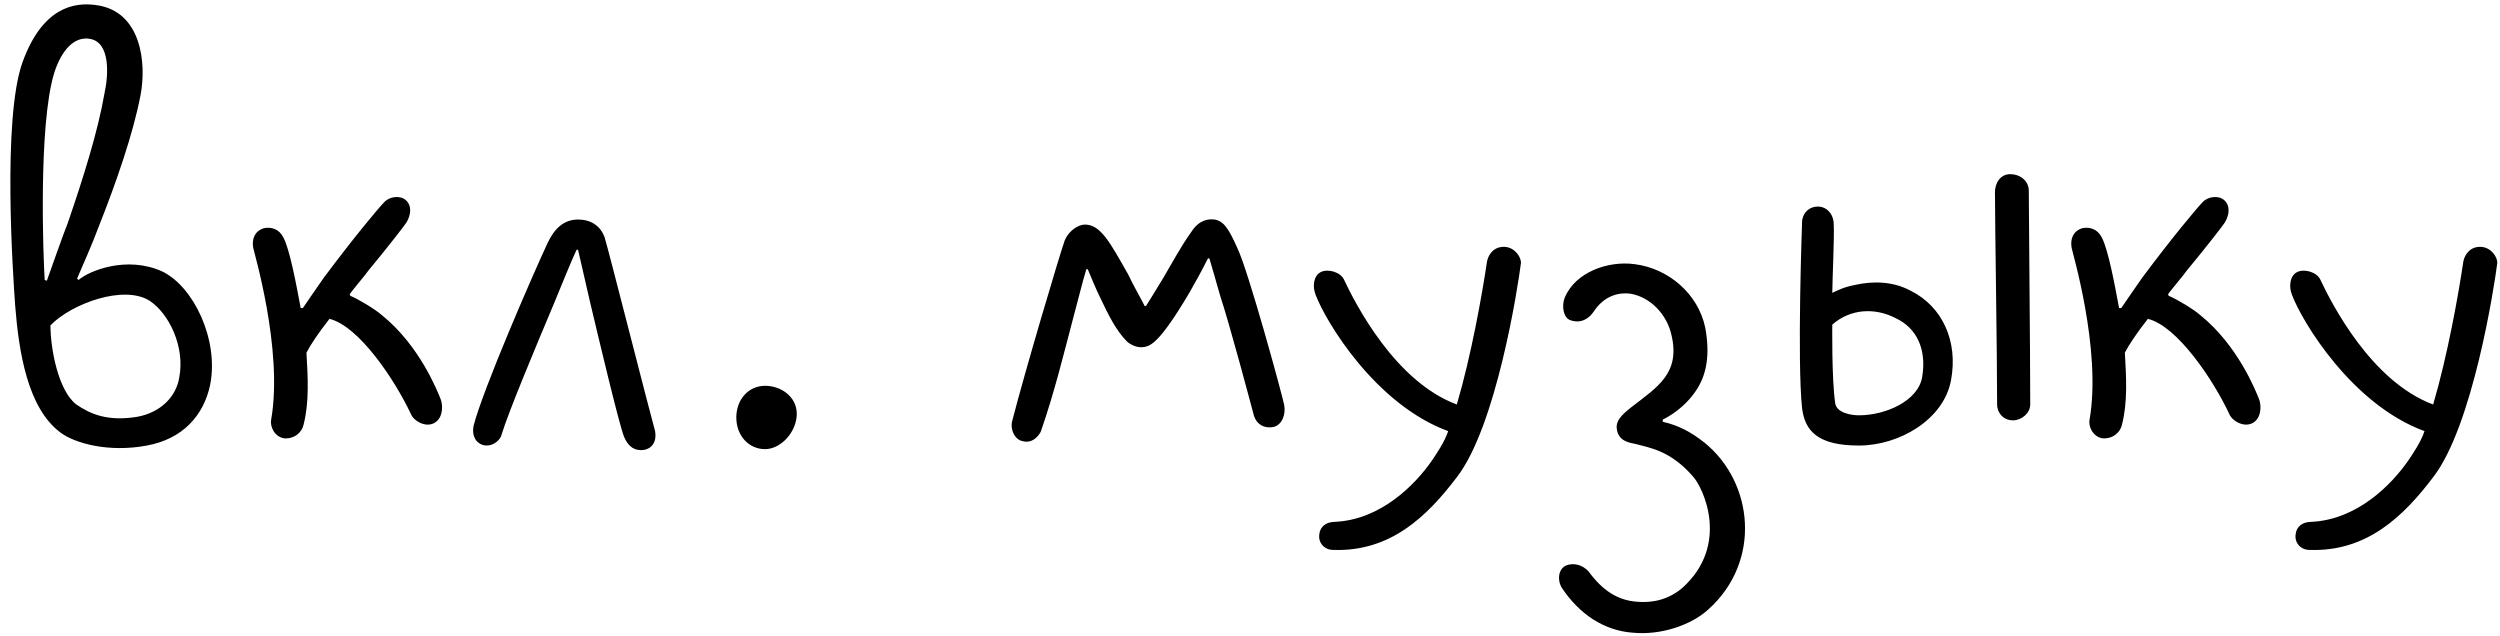 <?xml version="1.0" encoding="UTF-8"?> <svg xmlns="http://www.w3.org/2000/svg" width="1042" height="265" viewBox="0 0 1042 265" fill="none"><path d="M25.231 180.3C11.431 170.1 7.831 146.4 6.331 127.5C5.431 114.9 0.931 49.8 9.331 26.1C17.731 2.7 31.231 0.9 39.931 2.1C58.831 4.5 61.231 26.1 58.531 39.9C55.531 55.5 48.631 75.6 41.131 94.5C38.731 101.1 33.931 111.9 32.131 116.1L32.731 116.7C37.231 112.8 52.831 106.5 67.531 113.1C80.731 119.4 91.231 141.6 87.631 160.2C84.931 173.4 75.931 183 61.231 185.7C45.331 188.7 31.231 184.8 25.231 180.3ZM21.031 135.6C21.031 145.5 24.331 162.9 31.831 168.6C37.531 172.5 44.731 175.8 57.331 173.7C66.931 171.9 73.531 165.3 74.731 157.2C77.131 144.6 70.531 130.8 62.431 125.4C51.631 118.5 29.731 126.6 21.031 135.6ZM37.531 16.2C30.931 15 25.531 21 22.531 30.6C15.931 52.5 18.031 107.7 18.631 116.7L19.531 117C21.931 110.4 25.831 99 28.231 93C34.831 73.8 40.831 54.6 43.531 39C45.331 30.9 45.931 17.7 37.531 16.2ZM118.428 182.7C114.528 182.1 112.428 177.9 113.028 174.9C118.128 145.5 105.528 104.1 105.528 103.2C104.928 99.6 106.128 96.3 110.028 95.1C113.028 94.5 116.328 95.4 118.128 99C120.828 104.1 123.528 118.8 125.328 128.4H126.228C128.328 125.4 131.328 120.9 134.928 115.8C147.228 99.3 157.728 86.7 160.128 84.3C162.228 81.9 166.728 81.3 169.128 83.4C171.828 85.8 171.228 89.7 169.428 92.7C169.128 93.3 162.228 102.3 153.528 112.8C152.328 114.6 146.628 121.2 145.728 122.7L146.028 123.3C149.628 124.8 156.528 129 159.228 131.4C174.828 144 182.328 162.9 183.828 166.8C184.728 169.8 184.428 174.6 180.828 176.4C177.228 178.2 172.428 175.5 171.228 172.5C164.628 158.4 149.628 135.9 137.328 132.9C132.828 138.6 129.228 144 127.728 147C128.328 157.2 128.928 167.7 126.528 177C125.928 180 122.928 183 118.428 182.7ZM240.929 91.5C246.029 91.5 250.229 93.9 252.029 99C253.529 103.8 271.229 173.4 272.729 178.5C273.929 182.1 273.029 186.6 268.529 187.5C264.629 188.1 261.929 186.3 260.129 182.1C258.029 177 249.029 138.9 246.029 126.3C243.929 117.3 242.429 110.7 240.929 104.1H240.329C237.929 109.2 234.329 118.2 230.729 126.9C222.629 146.1 212.129 171.3 209.129 180.9C208.529 183.9 204.629 186.6 201.029 185.4C197.129 183.9 196.829 180 197.429 177.3C201.329 162.3 221.729 115.2 228.329 101.1C231.029 95.4 234.929 91.5 240.929 91.5ZM318.891 187.2C311.991 187.2 306.891 181.5 306.891 174C306.891 166.5 311.991 160.8 318.891 160.8C325.491 160.8 332.091 165.3 332.091 172.5C332.091 180 325.491 187.2 318.891 187.2ZM426.378 183.9C422.778 183.3 420.978 178.8 421.878 175.5C427.278 154.5 441.378 107.1 443.778 100.2C445.878 95.4 450.078 93.6 452.178 93.6C458.778 93.6 462.678 101.1 470.178 114.3C471.978 118.2 475.578 124.5 477.078 127.5H477.678C479.178 125.1 482.178 120.3 484.878 115.8C488.778 109.2 492.078 102.9 496.578 96.6C499.878 91.5 503.778 91.2 506.178 91.5C510.078 92.1 512.178 95.4 515.778 103.5C520.278 112.8 534.378 164.4 535.278 168.9C535.878 172.5 534.678 176.7 531.078 177.9C527.178 178.8 523.878 177 522.678 173.4C521.478 168.9 512.478 135 508.578 123.3C507.078 117.9 505.278 111.9 504.078 107.7H503.478C501.078 112.5 497.778 118.5 495.678 122.1C483.078 143.4 479.478 144 477.078 144.6C474.078 145.2 471.378 143.7 469.878 142.5C465.078 137.7 462.078 131.4 458.478 123.9C456.978 120.9 454.878 115.8 453.378 112.2H452.778C450.978 118.2 449.178 125.7 447.378 132.3C443.178 148.2 439.578 163.2 433.878 179.7C433.578 180.6 430.878 185.1 426.378 183.9ZM627.305 102.9C631.505 103.2 634.205 107.4 633.905 109.8C632.705 119.4 623.705 177.6 607.205 198.9C594.905 215.1 579.605 230.1 555.605 229.2C552.005 229.2 549.305 226.2 549.905 222.6C550.205 219.6 552.605 217.5 556.505 217.5C575.405 216.6 589.805 202.2 597.005 191.7C598.805 189 602.105 184.2 603.605 179.7C573.305 168.6 552.605 134.1 548.405 123C546.905 119.4 547.505 114.9 550.505 113.4C553.505 111.9 558.605 113.4 560.105 116.4C564.905 126.6 581.405 159 607.205 168.6C613.205 148.2 617.705 123 619.805 108.9C620.405 105.9 622.805 102.6 627.305 102.9ZM680.436 263.7C668.436 262.8 658.236 255.9 651.036 245.1C648.936 241.8 649.536 237.3 652.536 235.8C655.836 234.3 659.736 235.5 662.136 238.2C667.836 246 674.136 250.2 682.236 250.8C688.836 251.4 695.436 249.9 701.136 245.1C721.236 227.1 709.836 203.1 705.636 198.6C696.036 187.5 687.036 186.6 681.936 185.1C678.936 184.5 674.436 183.9 673.836 178.5C673.536 175.5 675.636 173.1 679.836 169.8C690.636 161.4 700.536 155.7 696.636 139.5C694.836 131.4 688.236 123.9 679.536 122.4C675.036 121.8 668.736 123 664.236 129.9C662.436 132.6 659.136 135 654.636 133.5C651.636 132.6 650.736 127.5 652.236 123.9C656.736 113.4 670.236 108.6 681.336 110.1C695.436 111.9 707.736 122.4 710.736 136.5C712.836 147.9 711.336 156.3 706.836 162.9C703.836 167.4 699.036 171.9 693.036 174.9V175.8C699.636 177.3 704.736 180 710.436 184.5C730.836 201 734.436 234 711.936 254.1C705.036 260.4 692.436 264.9 680.436 263.7ZM774.8 185.7C757.7 185.7 752.3 179.7 751.1 170.1C749 150.3 751.1 92.7 751.1 92.7C751.1 89.1 753.8 86.1 757.7 86.1C761.3 86.1 764.3 89.1 764.3 93.6C764.6 98.4 763.7 117.3 763.7 122.1C763.7 122.1 767.9 119.7 773 118.8C780.8 117 789.2 117.3 796.4 121.2C809.6 127.8 816.2 142.2 813.2 158.4C810.2 174.9 791.6 185.7 774.8 185.7ZM763.7 135.3C763.7 135.3 763.4 157.5 764.9 168C765.5 172.2 771.8 173.1 774.8 173.1C785.9 173.1 799.7 167.1 801.2 156.9C803 145.8 799.1 136.8 790.1 132.6C781.4 128.1 771.2 128.7 763.7 135.3ZM845.6 79.5C845.6 75.6 842.3 72.6 837.8 72.6C833.6 72.6 831.5 76.5 831.5 80.1C831.5 93.6 832.4 147.3 832.4 168.6C832.4 172.2 835.1 175.2 839 175.2C842.6 175.2 846.2 172.2 846.2 168.6C846.2 144.9 845.6 90.3 845.6 79.5ZM876.338 182.7C872.438 182.1 870.338 177.9 870.938 174.9C876.038 145.5 863.438 104.1 863.438 103.2C862.838 99.6 864.038 96.3 867.938 95.1C870.938 94.5 874.238 95.4 876.038 99C878.738 104.1 881.438 118.8 883.238 128.4H884.138C886.238 125.4 889.238 120.9 892.838 115.8C905.138 99.3 915.638 86.7 918.038 84.3C920.138 81.9 924.638 81.3 927.038 83.4C929.738 85.8 929.138 89.7 927.338 92.7C927.038 93.3 920.138 102.3 911.438 112.8C910.238 114.6 904.538 121.2 903.638 122.7L903.938 123.3C907.538 124.8 914.438 129 917.138 131.4C932.738 144 940.238 162.9 941.738 166.8C942.638 169.8 942.338 174.6 938.738 176.4C935.138 178.2 930.338 175.5 929.138 172.5C922.538 158.4 907.538 135.9 895.238 132.9C890.738 138.6 887.138 144 885.638 147C886.238 157.2 886.838 167.7 884.438 177C883.838 180 880.838 183 876.338 182.7ZM1034.24 102.9C1038.44 103.2 1041.14 107.4 1040.84 109.8C1039.64 119.4 1030.64 177.6 1014.14 198.9C1001.84 215.1 986.539 230.1 962.539 229.2C958.939 229.2 956.239 226.2 956.839 222.6C957.139 219.6 959.539 217.5 963.439 217.5C982.339 216.6 996.739 202.2 1003.94 191.7C1005.74 189 1009.04 184.2 1010.54 179.7C980.239 168.6 959.539 134.1 955.339 123C953.839 119.4 954.439 114.9 957.439 113.4C960.439 111.9 965.539 113.4 967.039 116.4C971.839 126.6 988.339 159 1014.14 168.6C1020.14 148.2 1024.64 123 1026.74 108.9C1027.34 105.9 1029.74 102.6 1034.24 102.9Z" fill="black"></path></svg> 